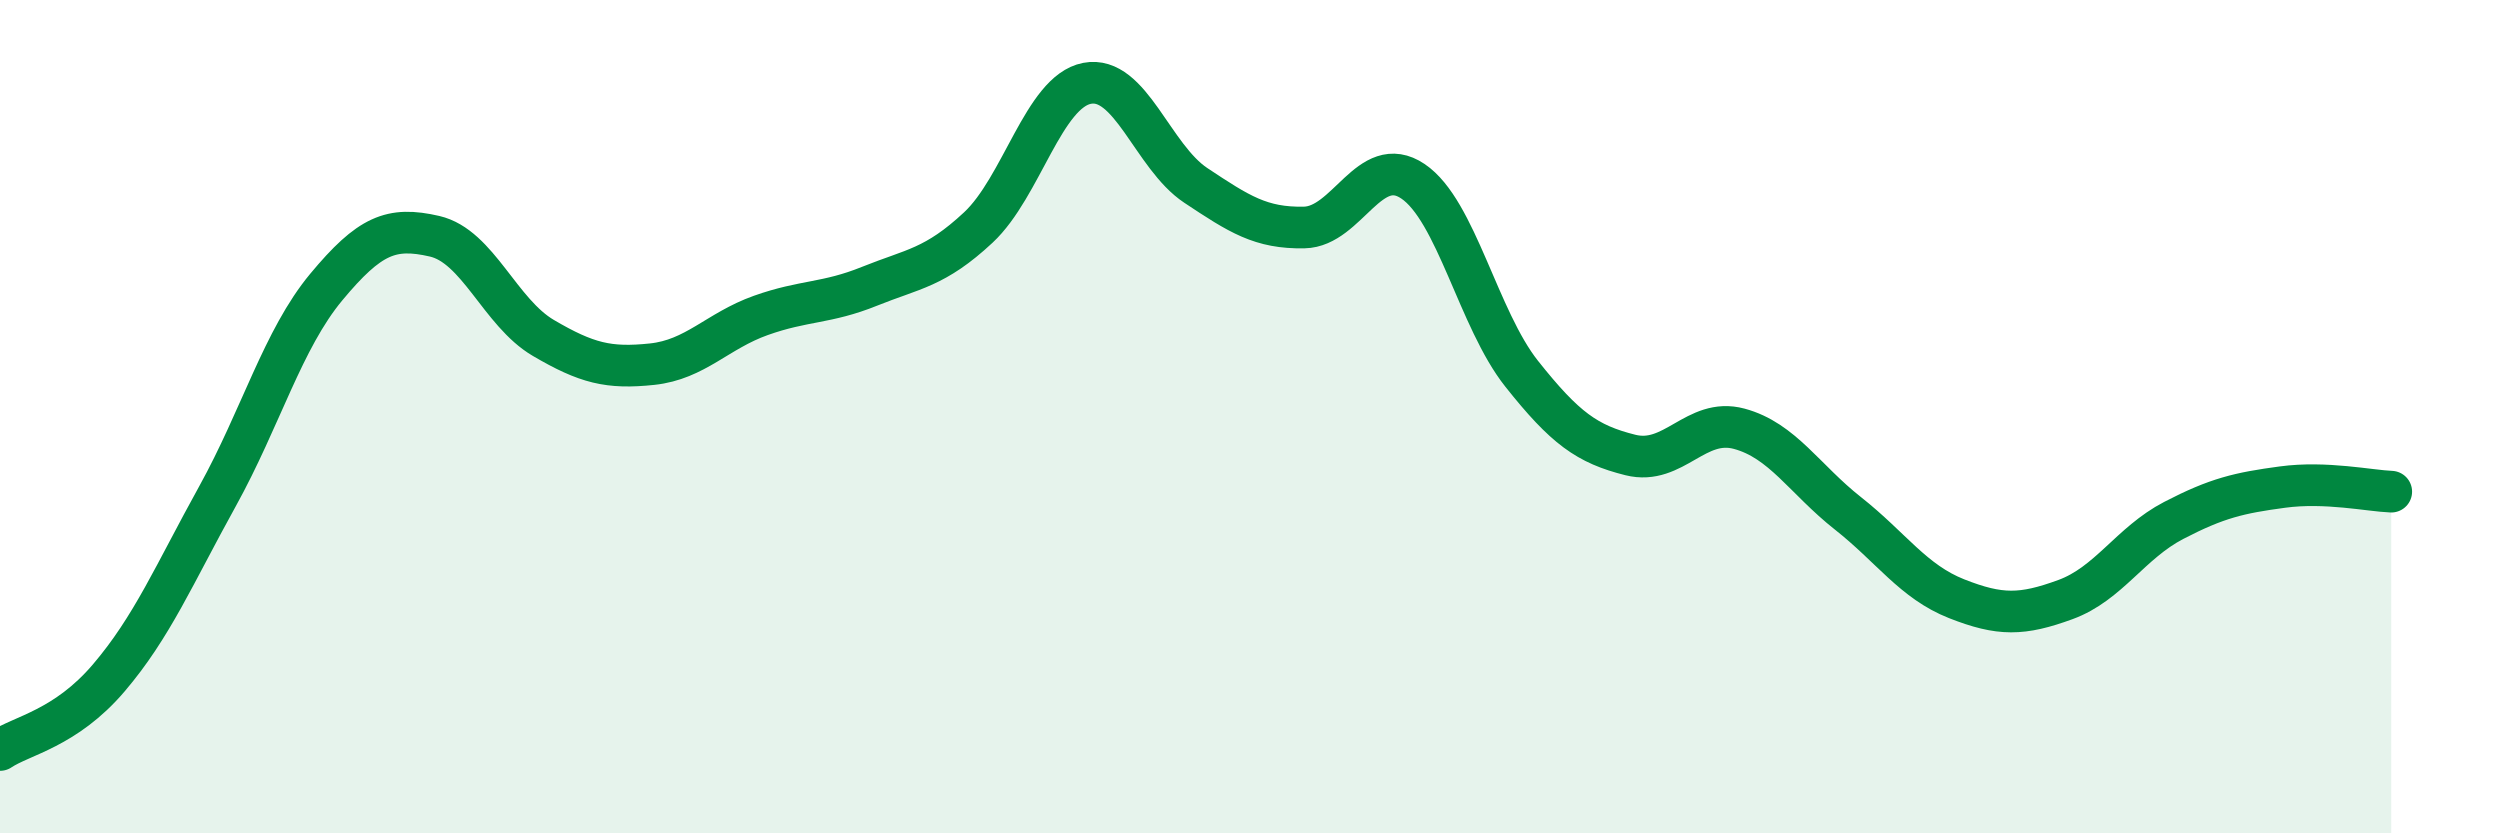 
    <svg width="60" height="20" viewBox="0 0 60 20" xmlns="http://www.w3.org/2000/svg">
      <path
        d="M 0,18 C 0.52,17.65 1.57,17.49 2.61,16.27 C 3.65,15.05 4.18,13.79 5.22,11.91 C 6.26,10.03 6.79,8.14 7.83,6.89 C 8.87,5.64 9.39,5.43 10.43,5.67 C 11.47,5.91 12,7.5 13.04,8.11 C 14.08,8.72 14.61,8.85 15.65,8.74 C 16.69,8.63 17.22,7.94 18.26,7.57 C 19.3,7.2 19.83,7.29 20.87,6.87 C 21.91,6.45 22.44,6.43 23.48,5.46 C 24.52,4.49 25.05,2.2 26.09,2 C 27.13,1.8 27.66,3.76 28.7,4.45 C 29.74,5.14 30.26,5.48 31.3,5.46 C 32.34,5.44 32.87,3.65 33.91,4.35 C 34.95,5.05 35.48,7.66 36.52,8.97 C 37.56,10.28 38.09,10.66 39.13,10.92 C 40.17,11.18 40.7,10.01 41.74,10.29 C 42.78,10.57 43.31,11.5 44.35,12.32 C 45.39,13.14 45.92,13.96 46.96,14.37 C 48,14.78 48.53,14.77 49.57,14.39 C 50.61,14.01 51.13,13.03 52.17,12.49 C 53.21,11.95 53.74,11.83 54.78,11.69 C 55.82,11.55 56.87,11.78 57.39,11.8L57.39 20L0 20Z"
        fill="#008740"
        opacity="0.1"
        stroke-linecap="round"
        stroke-linejoin="round"
      />
      <path
        d="M 0,18 C 0.52,17.65 1.57,17.49 2.61,16.27 C 3.65,15.05 4.18,13.79 5.22,11.91 C 6.26,10.03 6.79,8.14 7.83,6.89 C 8.87,5.64 9.39,5.43 10.43,5.67 C 11.47,5.91 12,7.5 13.04,8.11 C 14.08,8.72 14.61,8.85 15.65,8.74 C 16.69,8.63 17.22,7.94 18.26,7.57 C 19.3,7.2 19.83,7.29 20.87,6.87 C 21.91,6.45 22.44,6.43 23.48,5.46 C 24.52,4.49 25.05,2.2 26.09,2 C 27.13,1.8 27.66,3.76 28.7,4.45 C 29.74,5.14 30.26,5.48 31.3,5.46 C 32.34,5.44 32.87,3.65 33.91,4.35 C 34.95,5.05 35.48,7.66 36.52,8.97 C 37.56,10.28 38.09,10.66 39.13,10.92 C 40.17,11.18 40.7,10.01 41.74,10.29 C 42.78,10.57 43.31,11.5 44.35,12.32 C 45.39,13.14 45.92,13.96 46.96,14.37 C 48,14.78 48.53,14.77 49.57,14.39 C 50.61,14.01 51.13,13.03 52.17,12.49 C 53.21,11.95 53.74,11.83 54.78,11.69 C 55.82,11.55 56.87,11.78 57.39,11.8"
        stroke="#008740"
        stroke-width="1"
        fill="none"
        stroke-linecap="round"
        stroke-linejoin="round"
      />
    </svg>
  